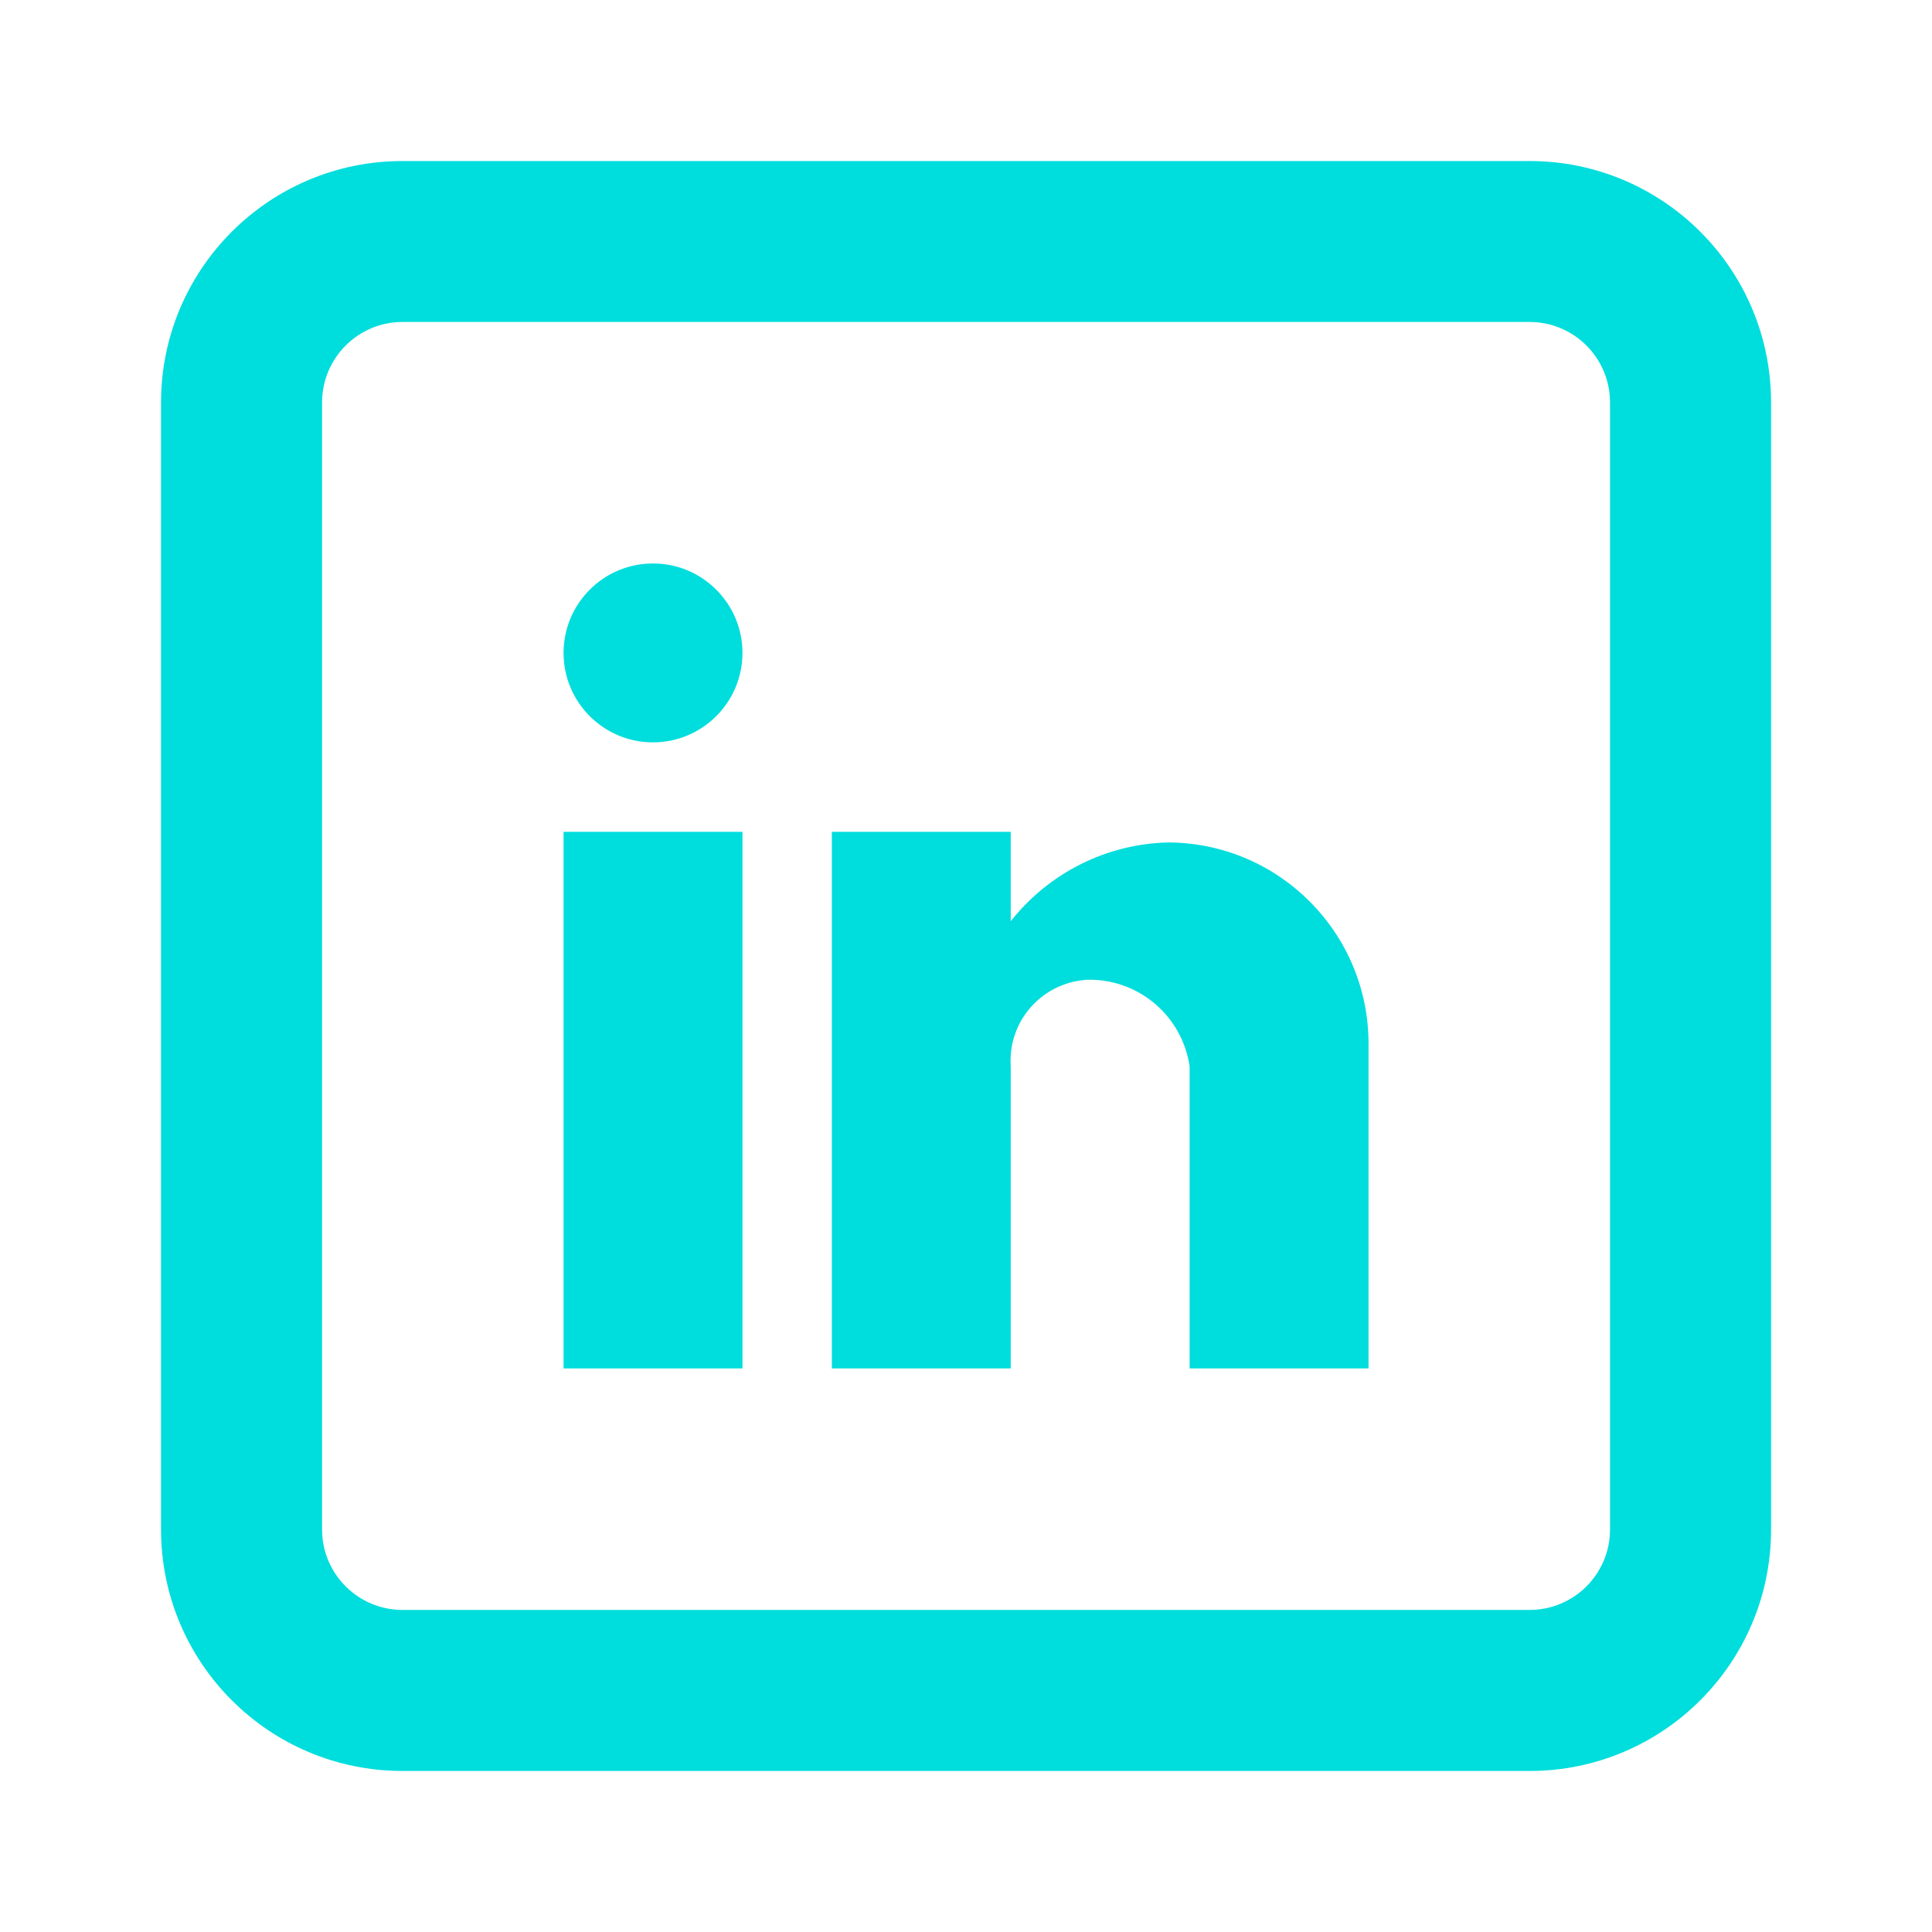 <svg width="20" height="20" viewBox="0 0 20 20" fill="none" xmlns="http://www.w3.org/2000/svg">
<path d="M8.611 14.166H10.463V11.041C10.447 10.813 10.524 10.588 10.677 10.419C10.831 10.249 11.046 10.149 11.275 10.142C11.797 10.14 12.241 10.524 12.315 11.041V14.166H14.167V10.81C14.17 9.662 13.244 8.727 12.095 8.721C11.457 8.735 10.858 9.035 10.463 9.537V8.611H8.611V14.166Z" fill="#00DDDD"/>
<path d="M5.834 8.611V14.166H7.686V8.611H5.834Z" fill="#00DDDD"/>
<path d="M5.834 6.759C5.834 7.27 6.248 7.685 6.76 7.685C7.005 7.685 7.241 7.587 7.414 7.414C7.588 7.24 7.686 7.005 7.686 6.759C7.686 6.248 7.271 5.833 6.76 5.833C6.248 5.833 5.834 6.248 5.834 6.759Z" fill="#00DDDD"/>
<path fill-rule="evenodd" clip-rule="evenodd" d="M4.167 1.667C2.786 1.667 1.667 2.786 1.667 4.167V15.833C1.667 17.214 2.786 18.333 4.167 18.333H15.834C17.214 18.333 18.334 17.214 18.334 15.833V4.167C18.334 2.786 17.214 1.667 15.834 1.667H4.167ZM3.334 4.167C3.334 3.706 3.707 3.333 4.167 3.333H15.834C16.294 3.333 16.667 3.706 16.667 4.167V15.833C16.667 16.293 16.294 16.666 15.834 16.666H4.167C3.707 16.666 3.334 16.293 3.334 15.833V4.167Z" fill="#00DDDD"/>
</svg>
